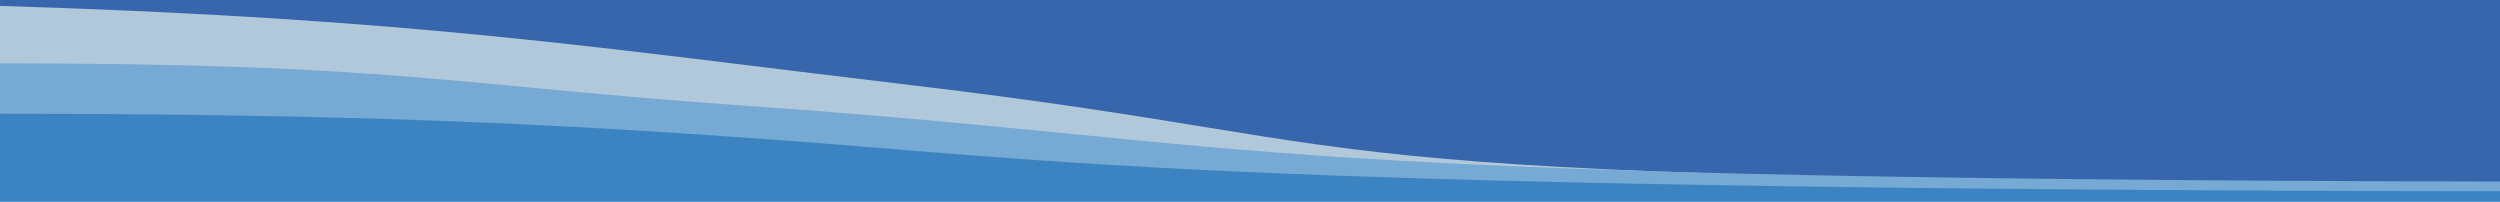 <svg fill="none" xmlns="http://www.w3.org/2000/svg" viewBox="0 0 744 60"><g clip-path="url(#a)"><path fill="#3866AD" d="M0 0h744v60H0z"/><path d="M1280 0v60H0V1.752c125 3.854 178 12.56 271 23.57 163.986 19.412 84 29.173 519.71 29.173C1029.26 54.495 1175.23 0 1280 0Z" fill="#B1C8DB"/><path d="M1280 15v44.587H0V18.853c117.5 0 133.5 6.41 222.5 12.66 164.597 11.56 132.5 22.57 568.21 22.57C1029.26 54.083 1175.23 15 1280 15Z" fill="#76A9D4"/><path d="M1280 30v30.275H0V33.853c105 0 163.5 3.013 222.5 7.156C320 47.857 355 56.972 790.71 56.972 1029.26 56.972 1175.23 30 1280 30Z" fill="#3C84C1"/></g><defs><clipPath id="a"><path fill="#fff" d="M0 0h744v60H0z"/></clipPath></defs></svg>